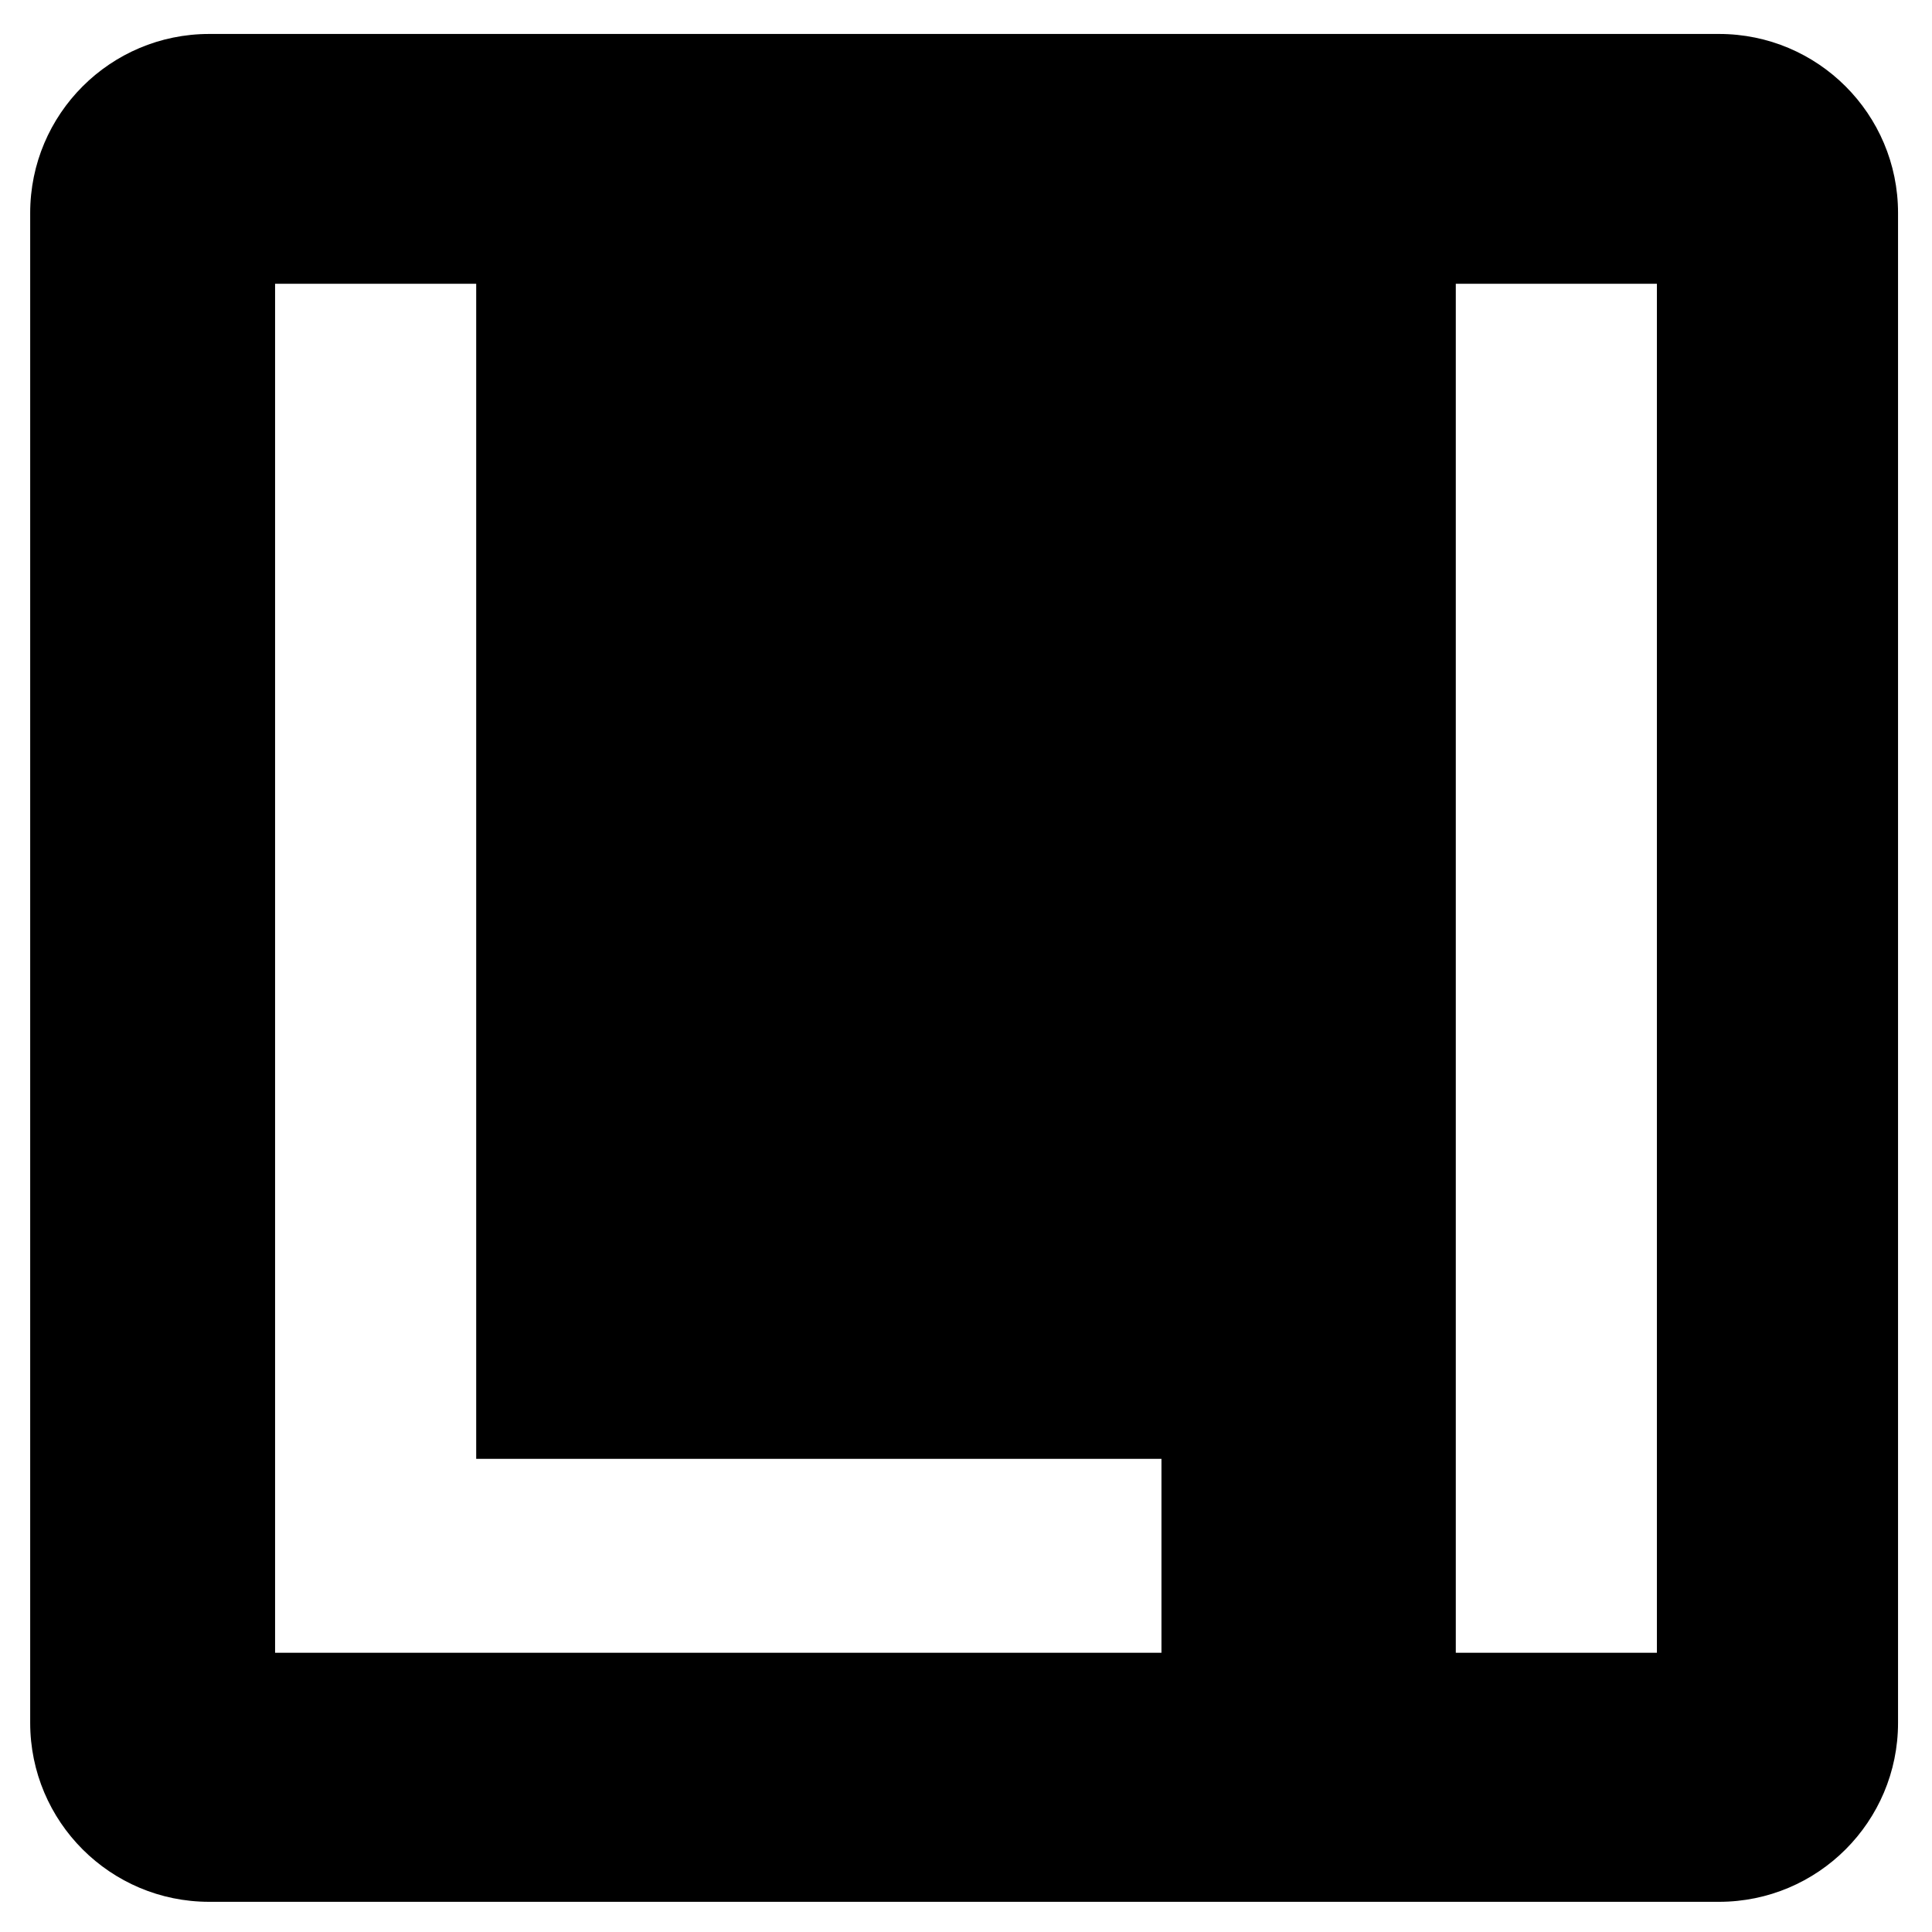 <?xml version="1.0" encoding="UTF-8"?>
<!-- Generated by Pixelmator Pro 3.3.2 -->
<svg width="512" height="512" viewBox="0 0 512 512" xmlns="http://www.w3.org/2000/svg" xmlns:xlink="http://www.w3.org/1999/xlink">
    <path id="Form" fill="#000000" fill-rule="evenodd" stroke="none" d="M 55.438 504 C 29.239 504 8 482.761 8 456.562 L 8 56.438 C 8 30.239 29.239 9 55.438 9 L 455.562 9 C 481.761 9 503 30.239 503 56.438 L 503 456.562 C 503 482.761 481.761 504 455.562 504 L 55.438 504 Z M 72.9 438 L 307.799 438 L 307.799 386.602 L 126.197 386.602 L 126.197 75.203 L 72.9 75.203 L 72.9 438 Z M 385.801 438 L 439.098 438 L 439.098 75.203 L 385.801 75.203 L 385.801 438 Z"/>
</svg>
